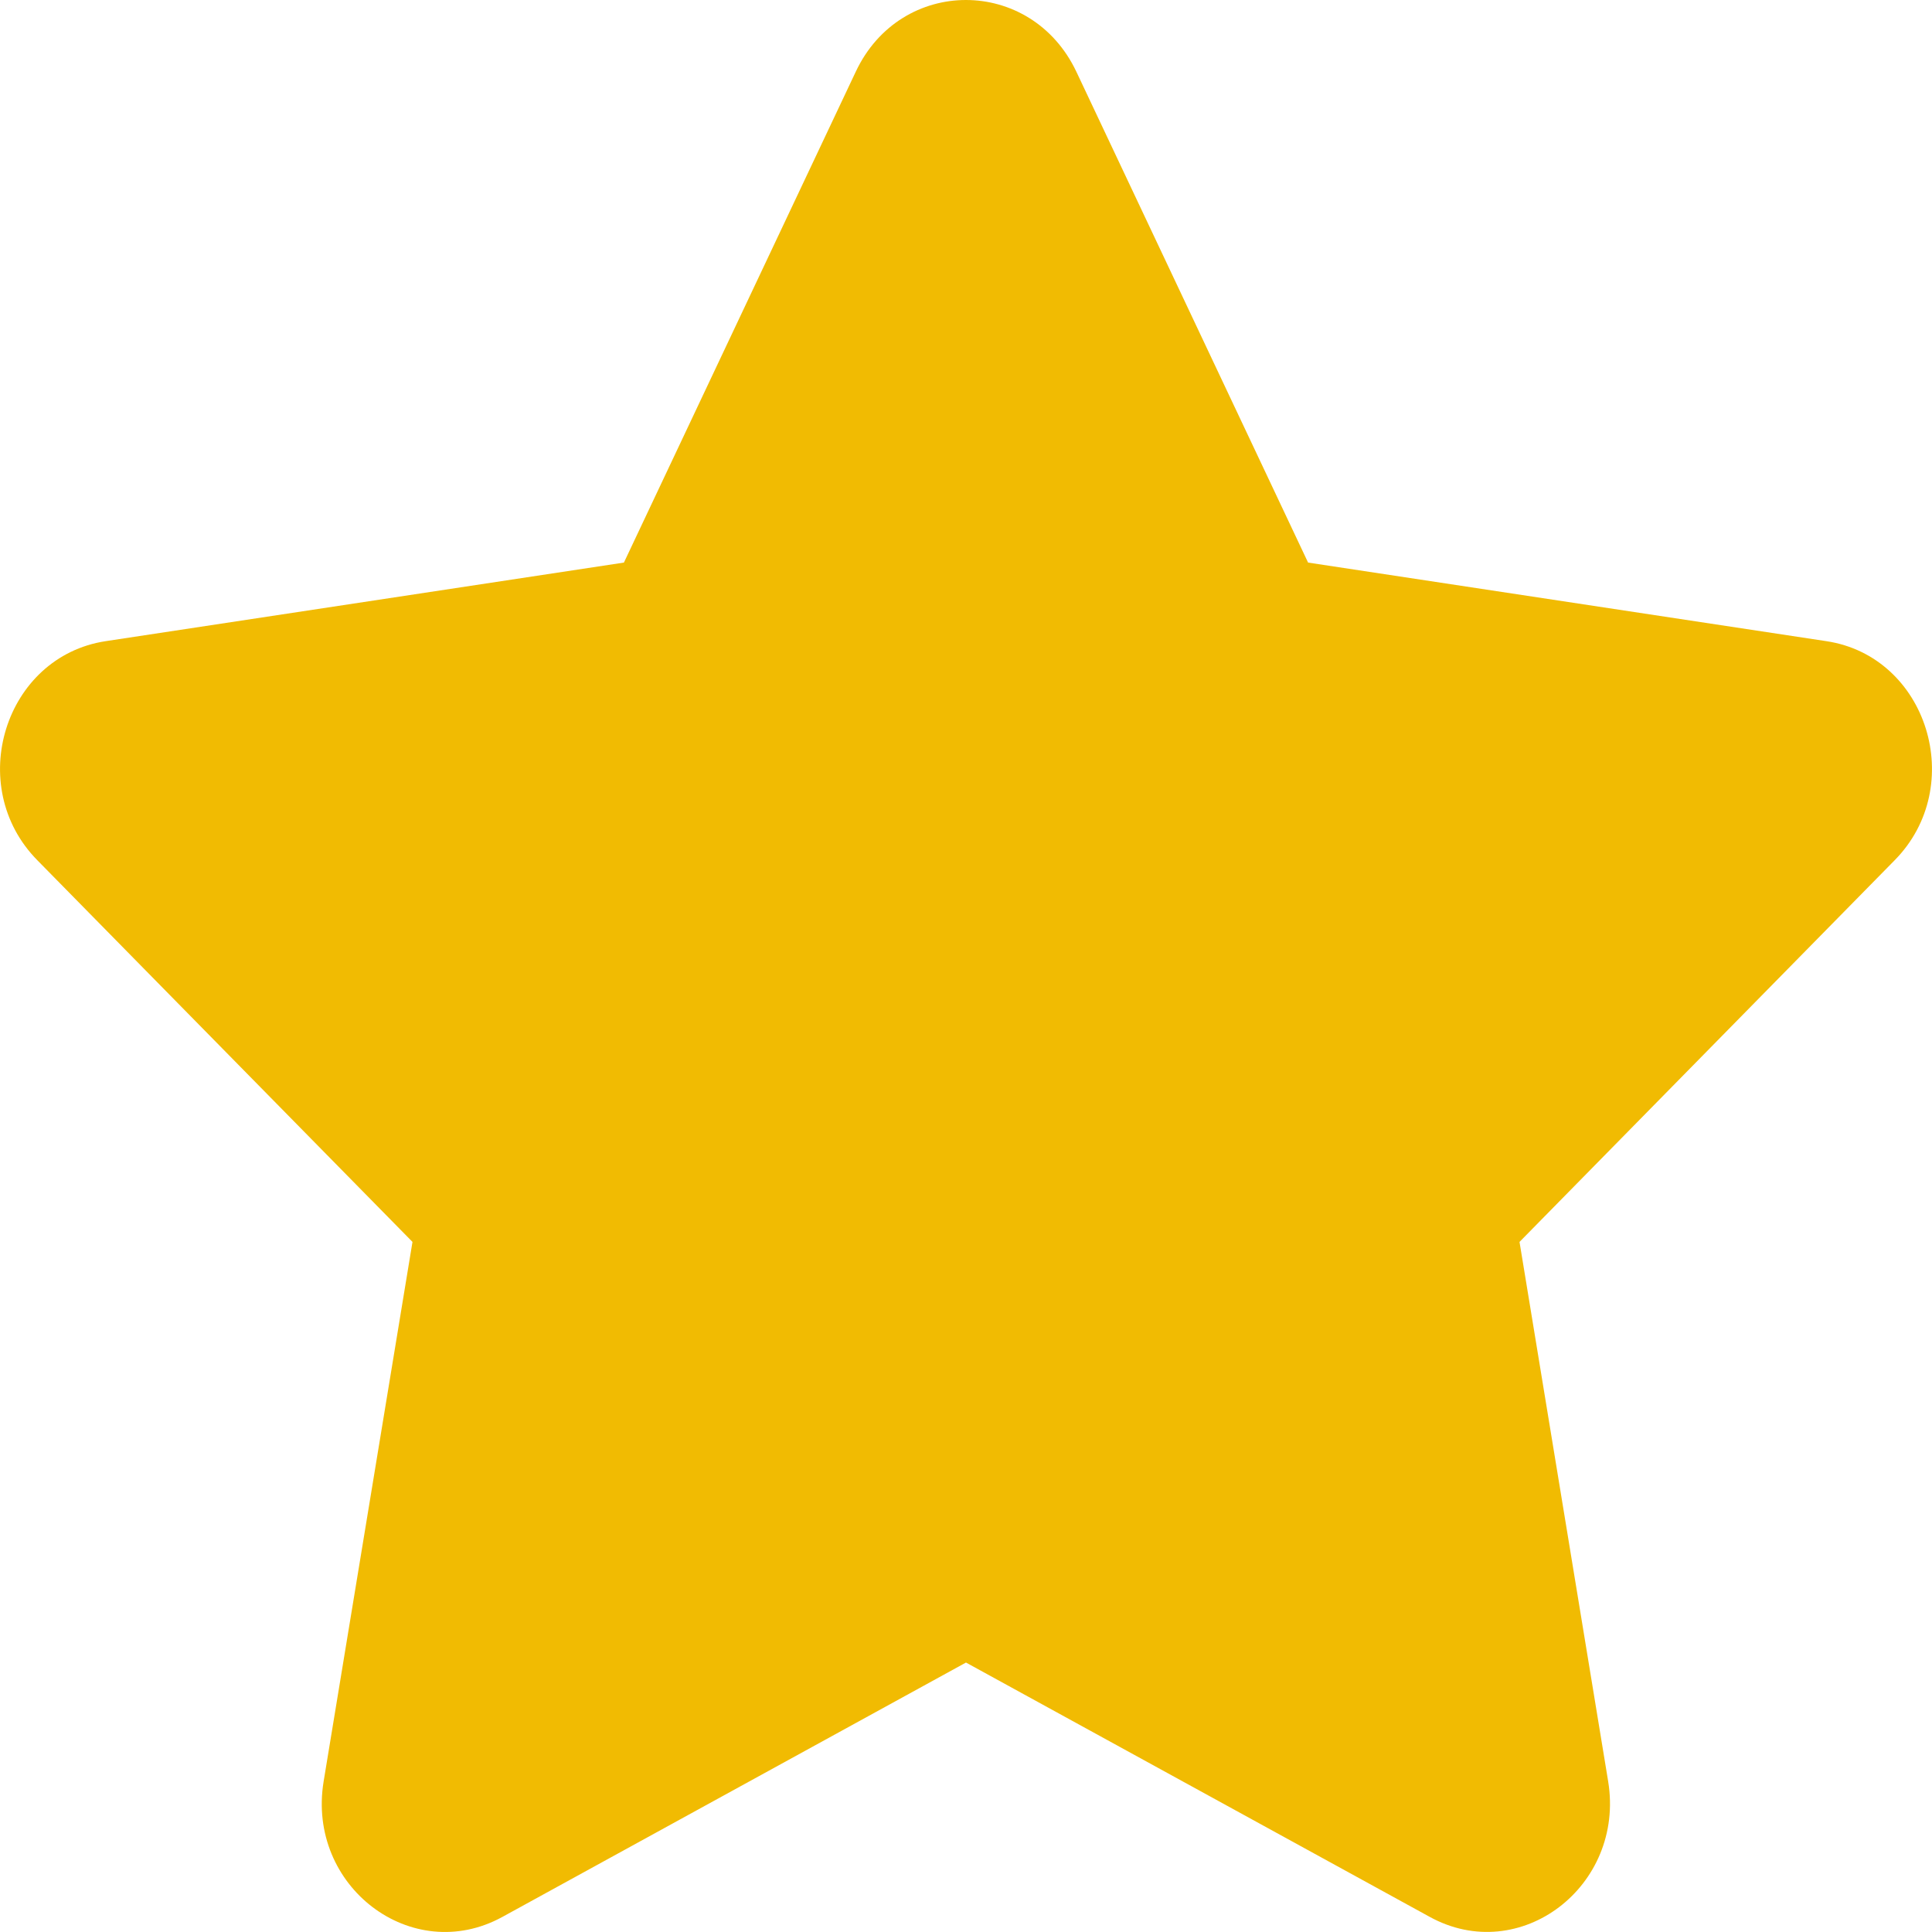 <svg width="16" height="16" viewBox="0 0 16 16" fill="none" xmlns="http://www.w3.org/2000/svg">
<path fill-rule="evenodd" clip-rule="evenodd" d="M7.999 13.768L11.839 15.874C12.588 16.287 13.46 15.62 13.318 14.752L12.584 10.285L15.69 7.125C16.297 6.51 15.961 5.436 15.126 5.31L10.833 4.659L8.914 0.594C8.539 -0.198 7.459 -0.198 7.087 0.594L5.167 4.659L0.874 5.31C0.039 5.438 -0.297 6.51 0.31 7.125L3.416 10.285L2.68 14.754C2.538 15.622 3.41 16.285 4.159 15.876L7.999 13.769" fill="#F1BB02"/>
</svg>
